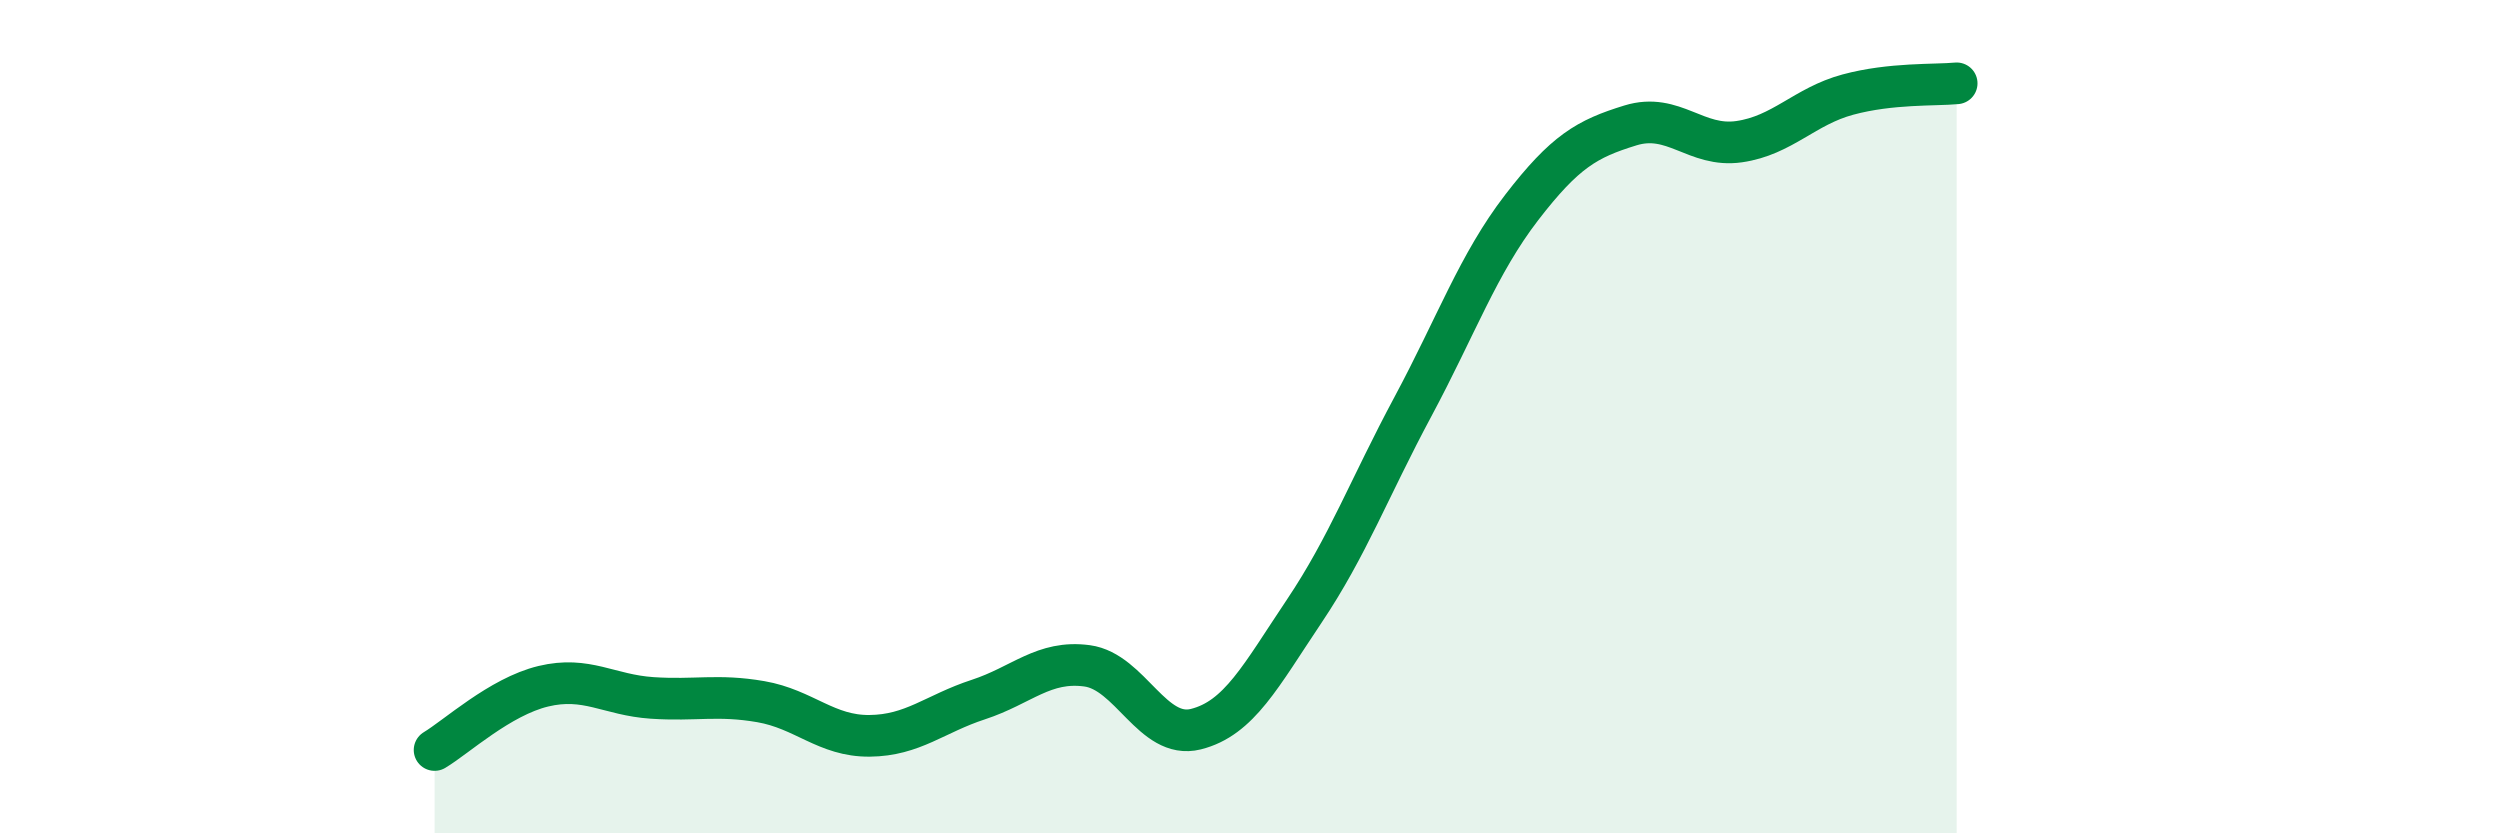 
    <svg width="60" height="20" viewBox="0 0 60 20" xmlns="http://www.w3.org/2000/svg">
      <path
        d="M 10.43,18 C 10.95,17.69 12,16.72 13.04,16.47 C 14.08,16.22 14.61,16.68 15.65,16.75 C 16.69,16.82 17.22,16.66 18.26,16.84 C 19.3,17.02 19.83,17.67 20.87,17.66 C 21.91,17.65 22.44,17.13 23.48,16.79 C 24.52,16.45 25.05,15.84 26.09,15.98 C 27.13,16.12 27.66,17.76 28.7,17.5 C 29.74,17.24 30.26,16.22 31.3,14.67 C 32.34,13.12 32.87,11.7 33.91,9.76 C 34.95,7.82 35.48,6.33 36.52,4.98 C 37.56,3.63 38.09,3.33 39.13,3.01 C 40.17,2.69 40.7,3.55 41.74,3.4 C 42.78,3.25 43.31,2.55 44.35,2.27 C 45.39,1.99 46.44,2.05 46.96,2L46.96 20L10.43 20Z"
        fill="#008740"
        opacity="0.1"
        stroke-linecap="round"
        stroke-linejoin="round"
      />
      <path
        d="M 10.43,18 C 10.95,17.69 12,16.72 13.04,16.47 C 14.08,16.22 14.61,16.68 15.65,16.75 C 16.69,16.82 17.22,16.66 18.26,16.84 C 19.3,17.02 19.83,17.67 20.87,17.66 C 21.91,17.65 22.44,17.13 23.48,16.79 C 24.52,16.45 25.05,15.84 26.09,15.98 C 27.13,16.12 27.66,17.76 28.7,17.5 C 29.74,17.24 30.26,16.22 31.3,14.67 C 32.34,13.12 32.87,11.7 33.91,9.76 C 34.95,7.82 35.48,6.33 36.52,4.98 C 37.56,3.63 38.09,3.33 39.13,3.01 C 40.17,2.69 40.7,3.55 41.74,3.4 C 42.78,3.25 43.31,2.55 44.35,2.27 C 45.39,1.99 46.44,2.05 46.96,2"
        stroke="#008740"
        stroke-width="1"
        fill="none"
        stroke-linecap="round"
        stroke-linejoin="round"
      />
    </svg>
  
